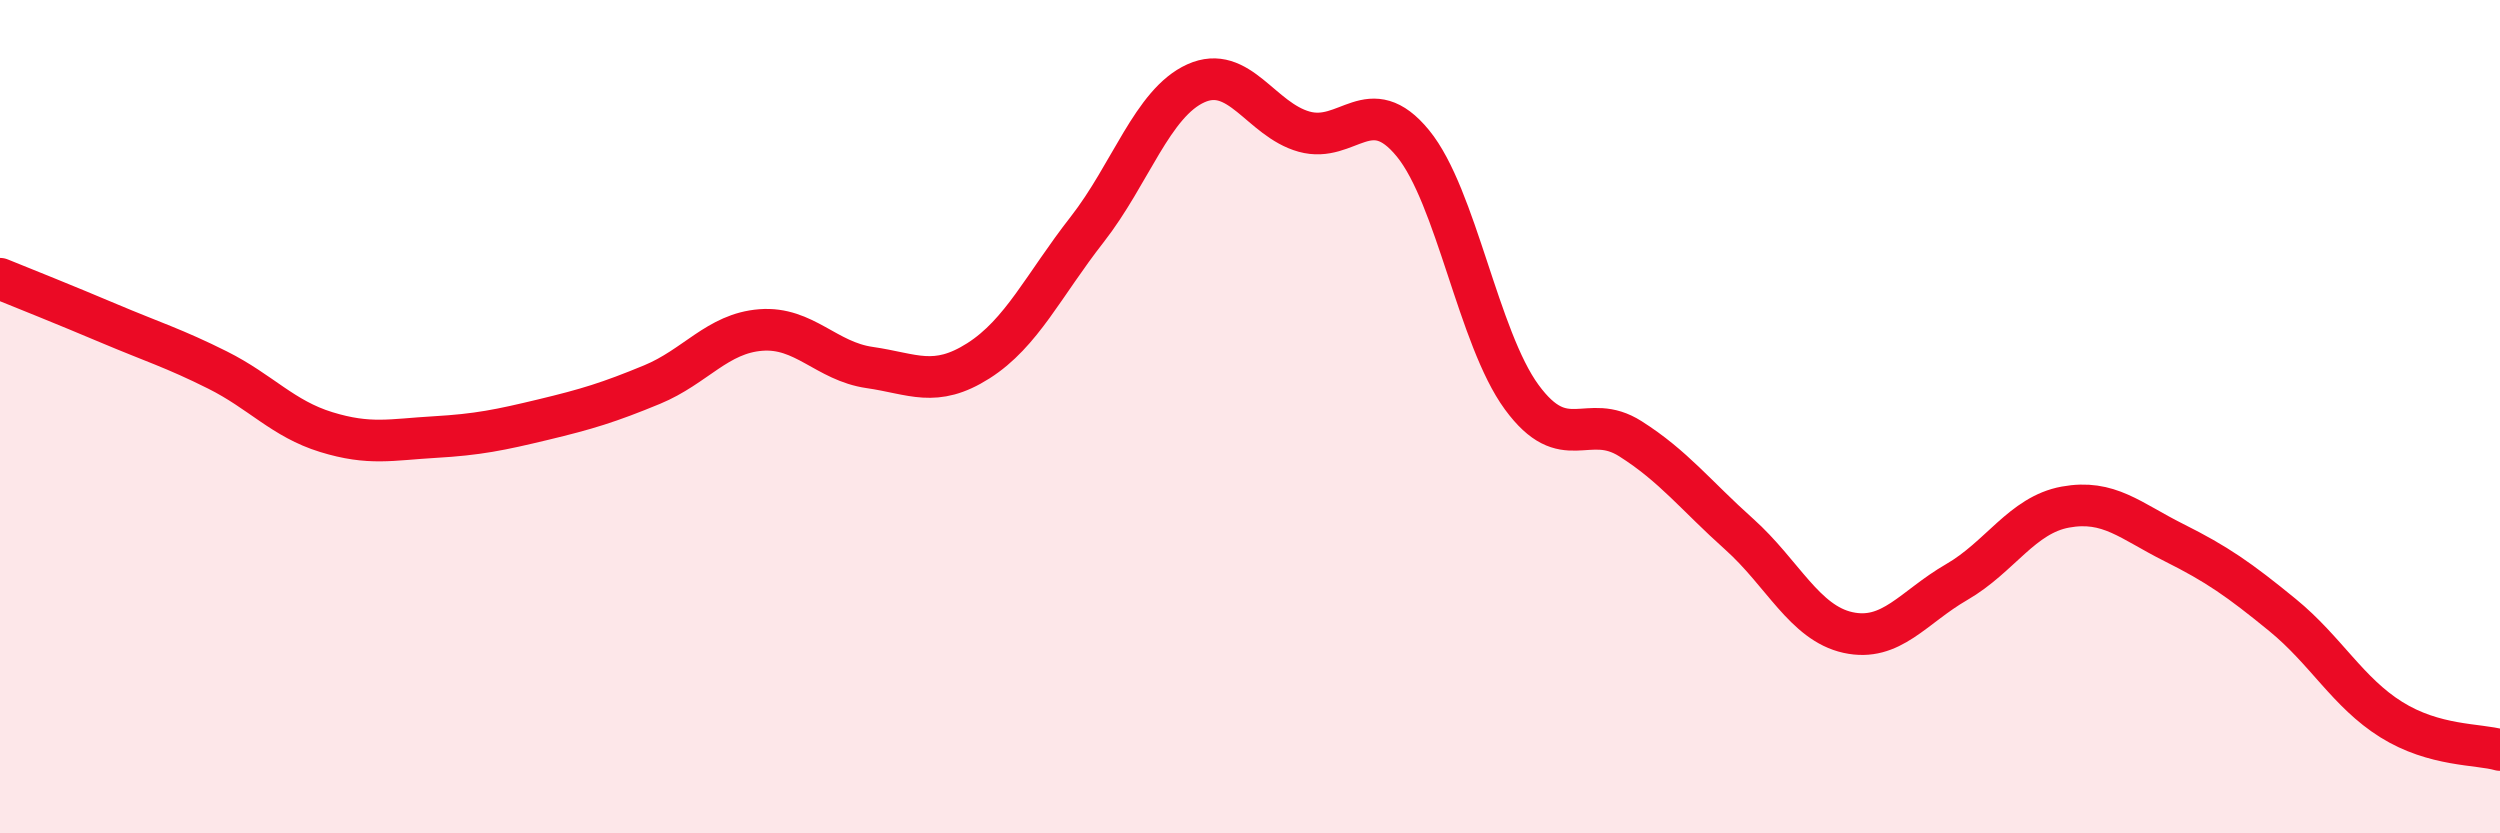 
    <svg width="60" height="20" viewBox="0 0 60 20" xmlns="http://www.w3.org/2000/svg">
      <path
        d="M 0,6.69 C 0.52,6.9 1.57,7.32 2.61,7.76 C 3.65,8.2 4.18,8.36 5.22,8.88 C 6.26,9.4 6.79,10.05 7.83,10.37 C 8.87,10.69 9.39,10.55 10.43,10.49 C 11.47,10.43 12,10.32 13.04,10.07 C 14.08,9.82 14.61,9.66 15.65,9.23 C 16.69,8.8 17.22,8 18.26,7.92 C 19.3,7.84 19.83,8.67 20.87,8.82 C 21.91,8.97 22.44,9.32 23.48,8.66 C 24.52,8 25.05,6.84 26.09,5.51 C 27.13,4.18 27.66,2.47 28.7,2 C 29.74,1.53 30.26,2.87 31.3,3.16 C 32.34,3.45 32.87,2.17 33.91,3.44 C 34.95,4.71 35.48,8.11 36.52,9.53 C 37.56,10.95 38.09,9.87 39.13,10.53 C 40.17,11.19 40.7,11.89 41.74,12.82 C 42.78,13.75 43.31,14.95 44.35,15.18 C 45.39,15.41 45.92,14.57 46.96,13.97 C 48,13.37 48.53,12.36 49.57,12.17 C 50.61,11.98 51.13,12.5 52.17,13.02 C 53.21,13.54 53.74,13.91 54.78,14.76 C 55.82,15.61 56.35,16.62 57.39,17.27 C 58.43,17.92 59.48,17.85 60,18L60 20L0 20Z"
        fill="#EB0A25"
        opacity="0.1"
        stroke-linecap="round"
        stroke-linejoin="round"
      />
      <path
        d="M 0,6.69 C 0.52,6.9 1.57,7.32 2.61,7.76 C 3.65,8.2 4.18,8.36 5.22,8.88 C 6.26,9.4 6.79,10.05 7.83,10.37 C 8.87,10.69 9.39,10.55 10.43,10.49 C 11.47,10.43 12,10.32 13.04,10.07 C 14.08,9.82 14.61,9.66 15.65,9.23 C 16.69,8.8 17.22,8 18.26,7.92 C 19.3,7.84 19.83,8.67 20.87,8.82 C 21.91,8.97 22.44,9.32 23.48,8.66 C 24.52,8 25.05,6.84 26.09,5.51 C 27.13,4.18 27.66,2.47 28.7,2 C 29.74,1.53 30.26,2.87 31.3,3.16 C 32.34,3.45 32.87,2.17 33.91,3.44 C 34.95,4.71 35.48,8.11 36.52,9.53 C 37.56,10.95 38.09,9.87 39.13,10.53 C 40.17,11.19 40.7,11.89 41.74,12.82 C 42.78,13.75 43.31,14.95 44.35,15.18 C 45.39,15.41 45.92,14.57 46.96,13.97 C 48,13.37 48.53,12.36 49.57,12.17 C 50.61,11.98 51.13,12.5 52.17,13.02 C 53.21,13.54 53.74,13.91 54.78,14.76 C 55.82,15.61 56.35,16.62 57.39,17.27 C 58.43,17.92 59.48,17.85 60,18"
        stroke="#EB0A25"
        stroke-width="1"
        fill="none"
        stroke-linecap="round"
        stroke-linejoin="round"
      />
    </svg>
  